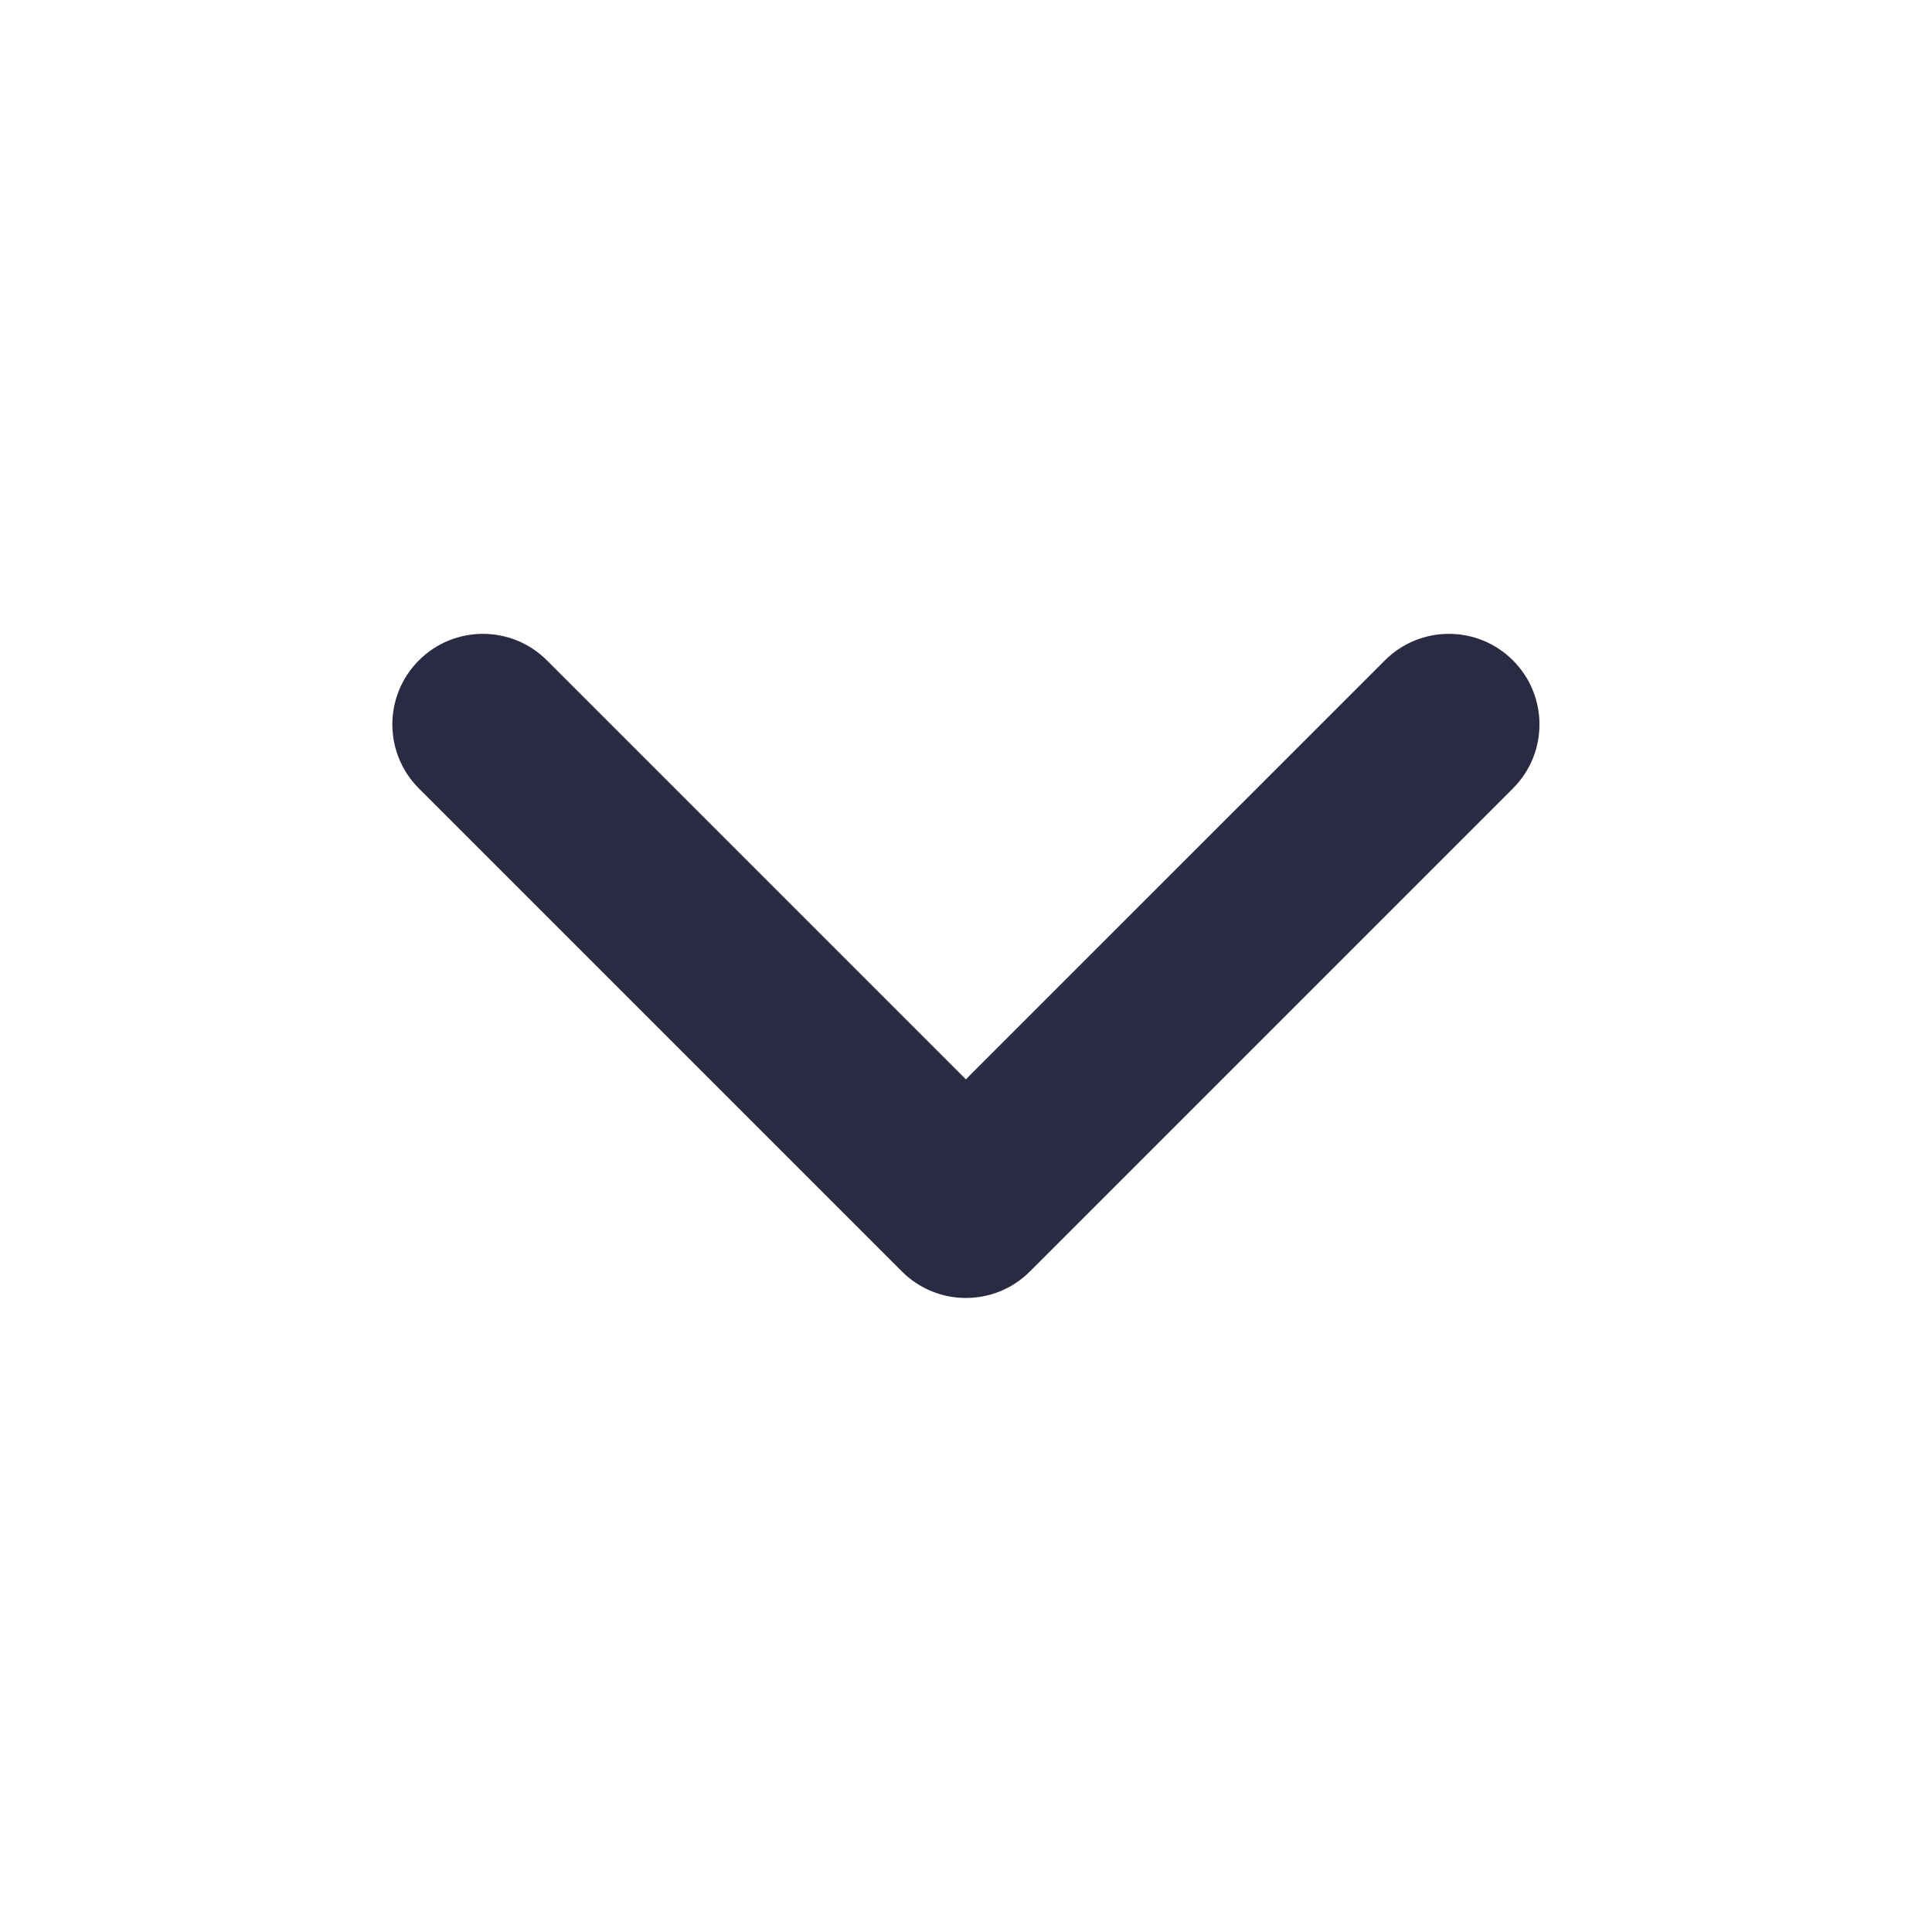 <svg width="32" height="32" viewBox="0 0 32 32" fill="none" xmlns="http://www.w3.org/2000/svg">
<path fill-rule="evenodd" clip-rule="evenodd" d="M6.938 10.938C7.524 10.352 8.473 10.352 9.059 10.938L15.998 17.877L22.938 10.938C23.524 10.352 24.473 10.352 25.059 10.938C25.645 11.524 25.645 12.473 25.059 13.059L17.059 21.059C16.473 21.645 15.524 21.645 14.938 21.059L6.938 13.059C6.352 12.473 6.352 11.524 6.938 10.938Z" fill="#2A2A42"/>
</svg>

